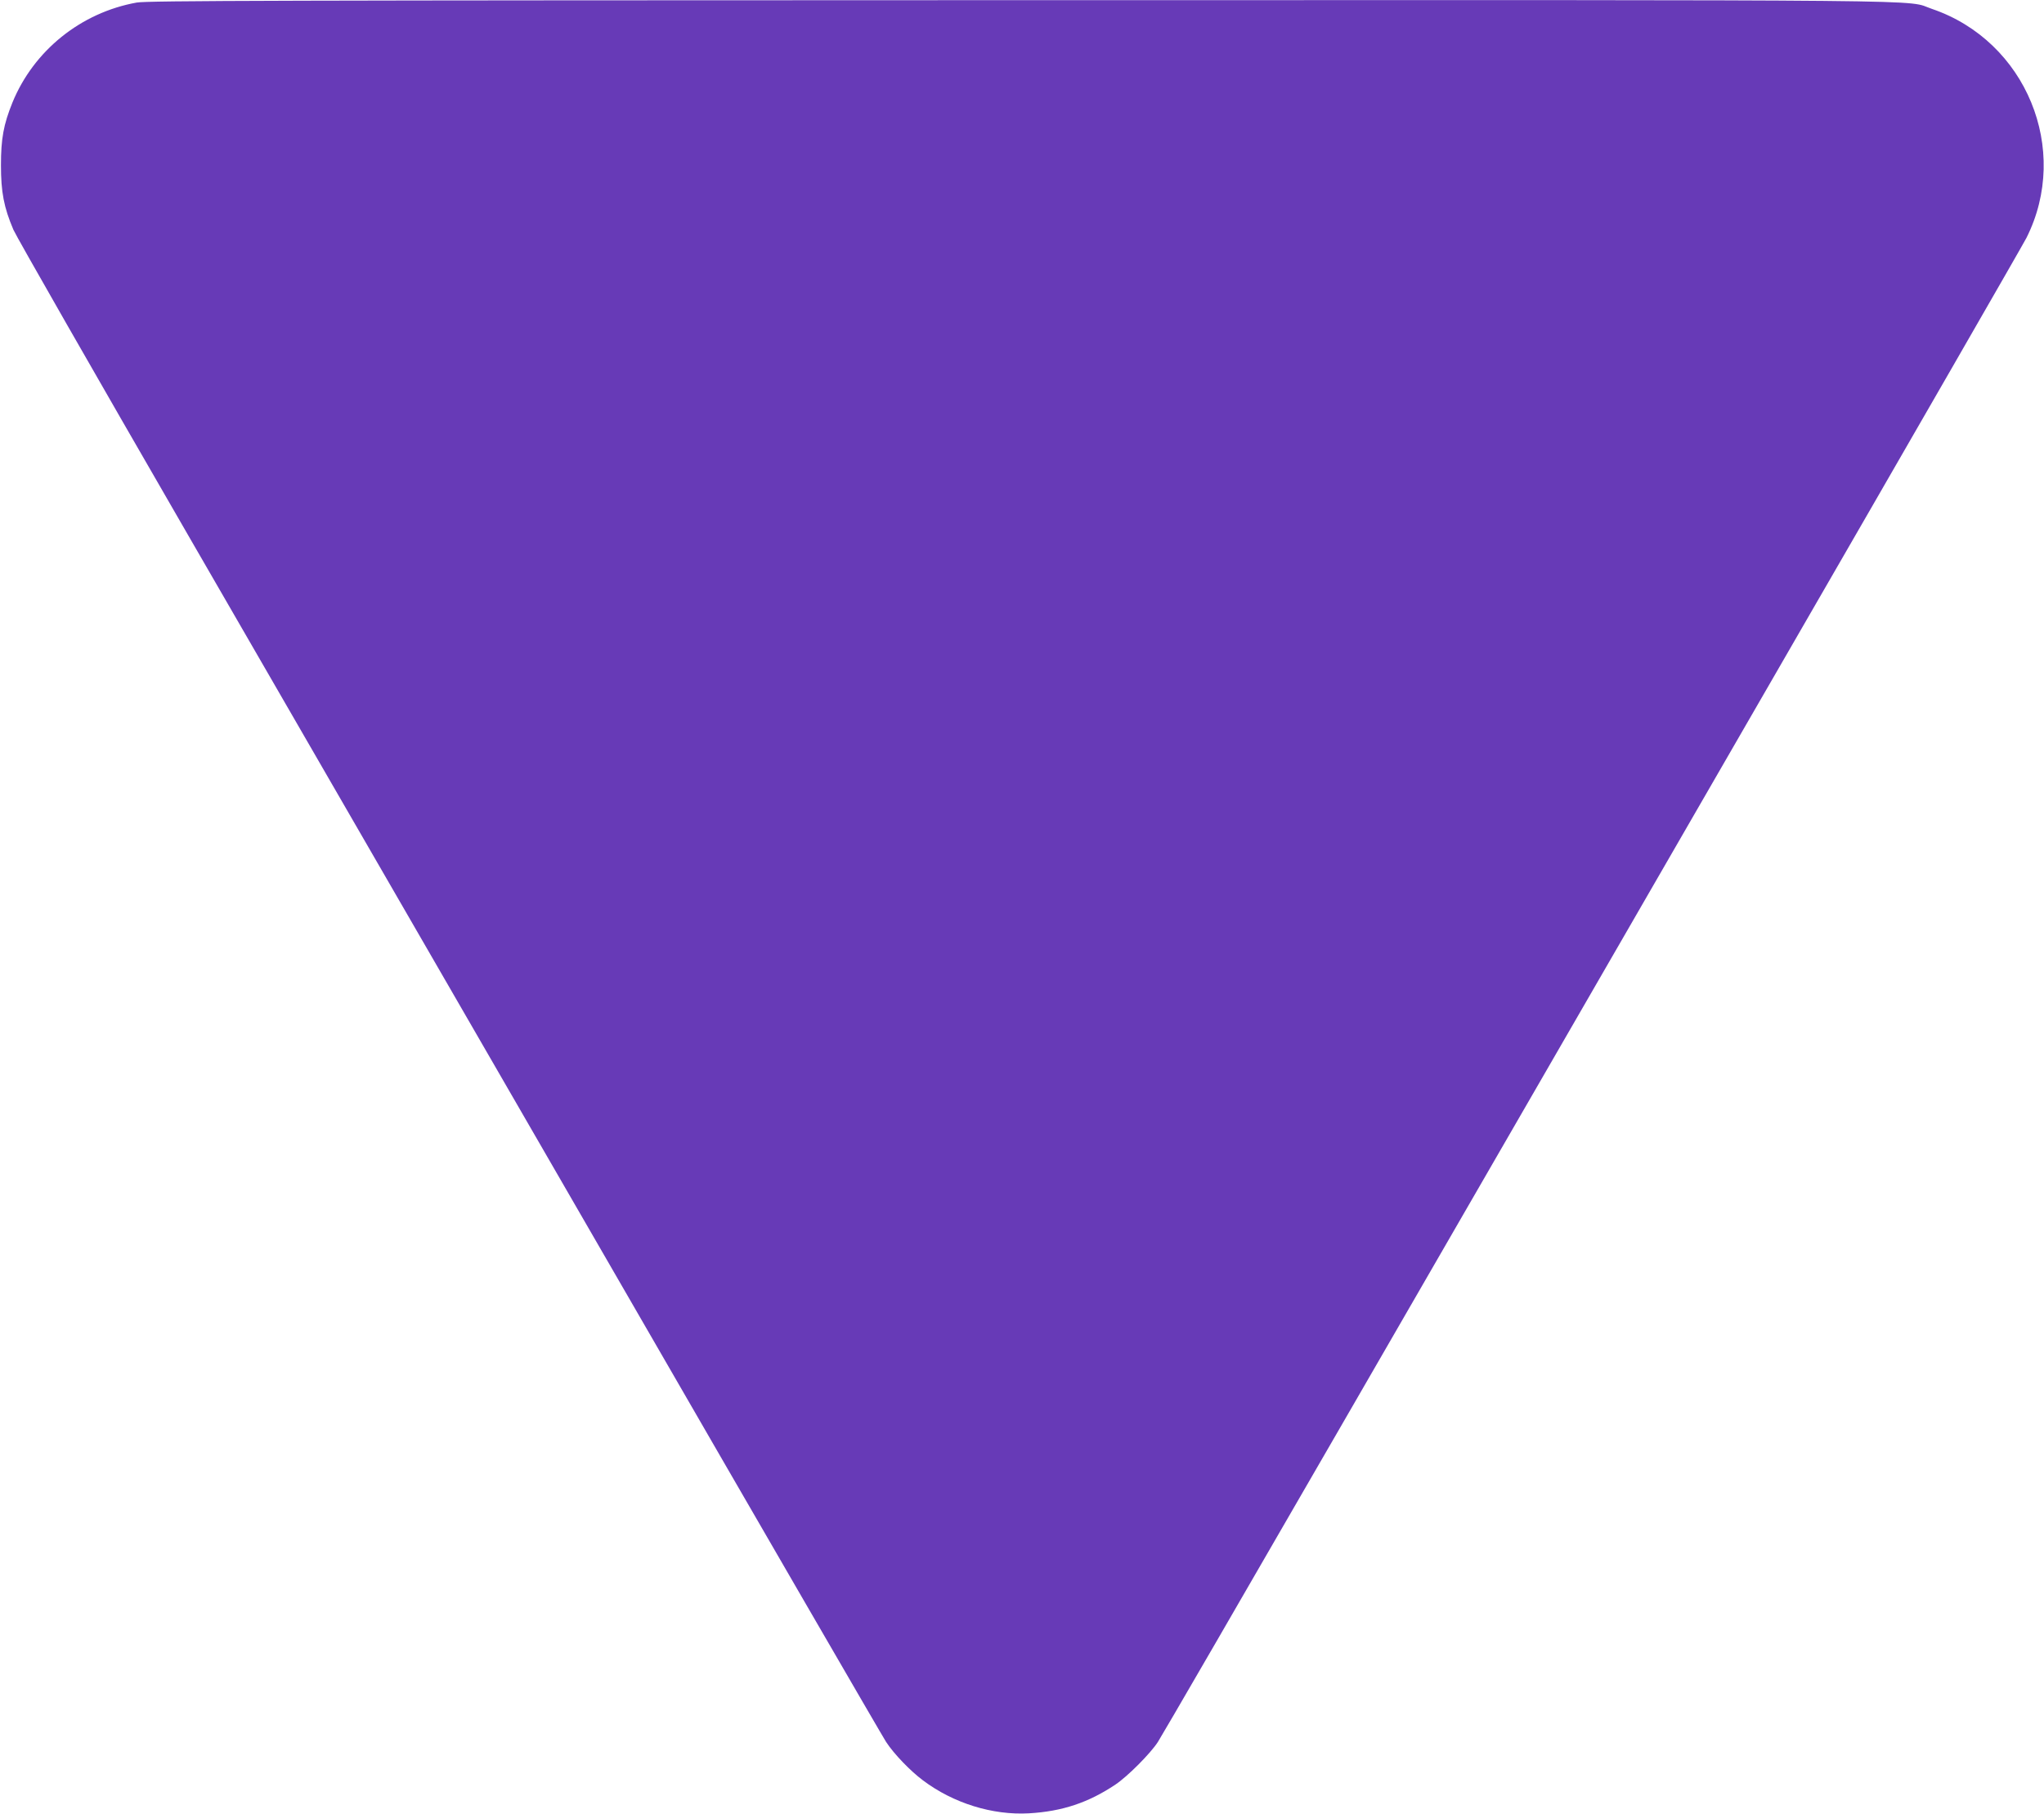 <?xml version="1.0" standalone="no"?>
<!DOCTYPE svg PUBLIC "-//W3C//DTD SVG 20010904//EN"
 "http://www.w3.org/TR/2001/REC-SVG-20010904/DTD/svg10.dtd">
<svg version="1.0" xmlns="http://www.w3.org/2000/svg"
 width="1280pt" height="1136pt" viewBox="0 0 1280 1136"
 preserveAspectRatio="xMidYMid meet">
<g transform="translate(0,1136) scale(0.1,-0.1)"
fill="#673ab7" stroke="none">
<path d="M856 11344 c-350 -63 -645 -301 -778 -626 -56 -138 -72 -227 -72
-393 0 -168 18 -263 78 -404 18 -42 510 -902 1093 -1911 583 -1009 1797 -3111
2698 -4670 900 -1559 1654 -2860 1674 -2890 49 -75 151 -181 230 -240 191
-144 437 -220 665 -207 208 12 372 67 541 180 75 50 219 194 266 267 20 30
547 939 1171 2020 624 1081 1833 3173 2685 4650 853 1477 1565 2714 1583 2750
278 553 -2 1233 -591 1434 -179 60 266 56 -5708 55 -4667 -1 -5467 -3 -5535
-15z"/>
</g>
</svg>
